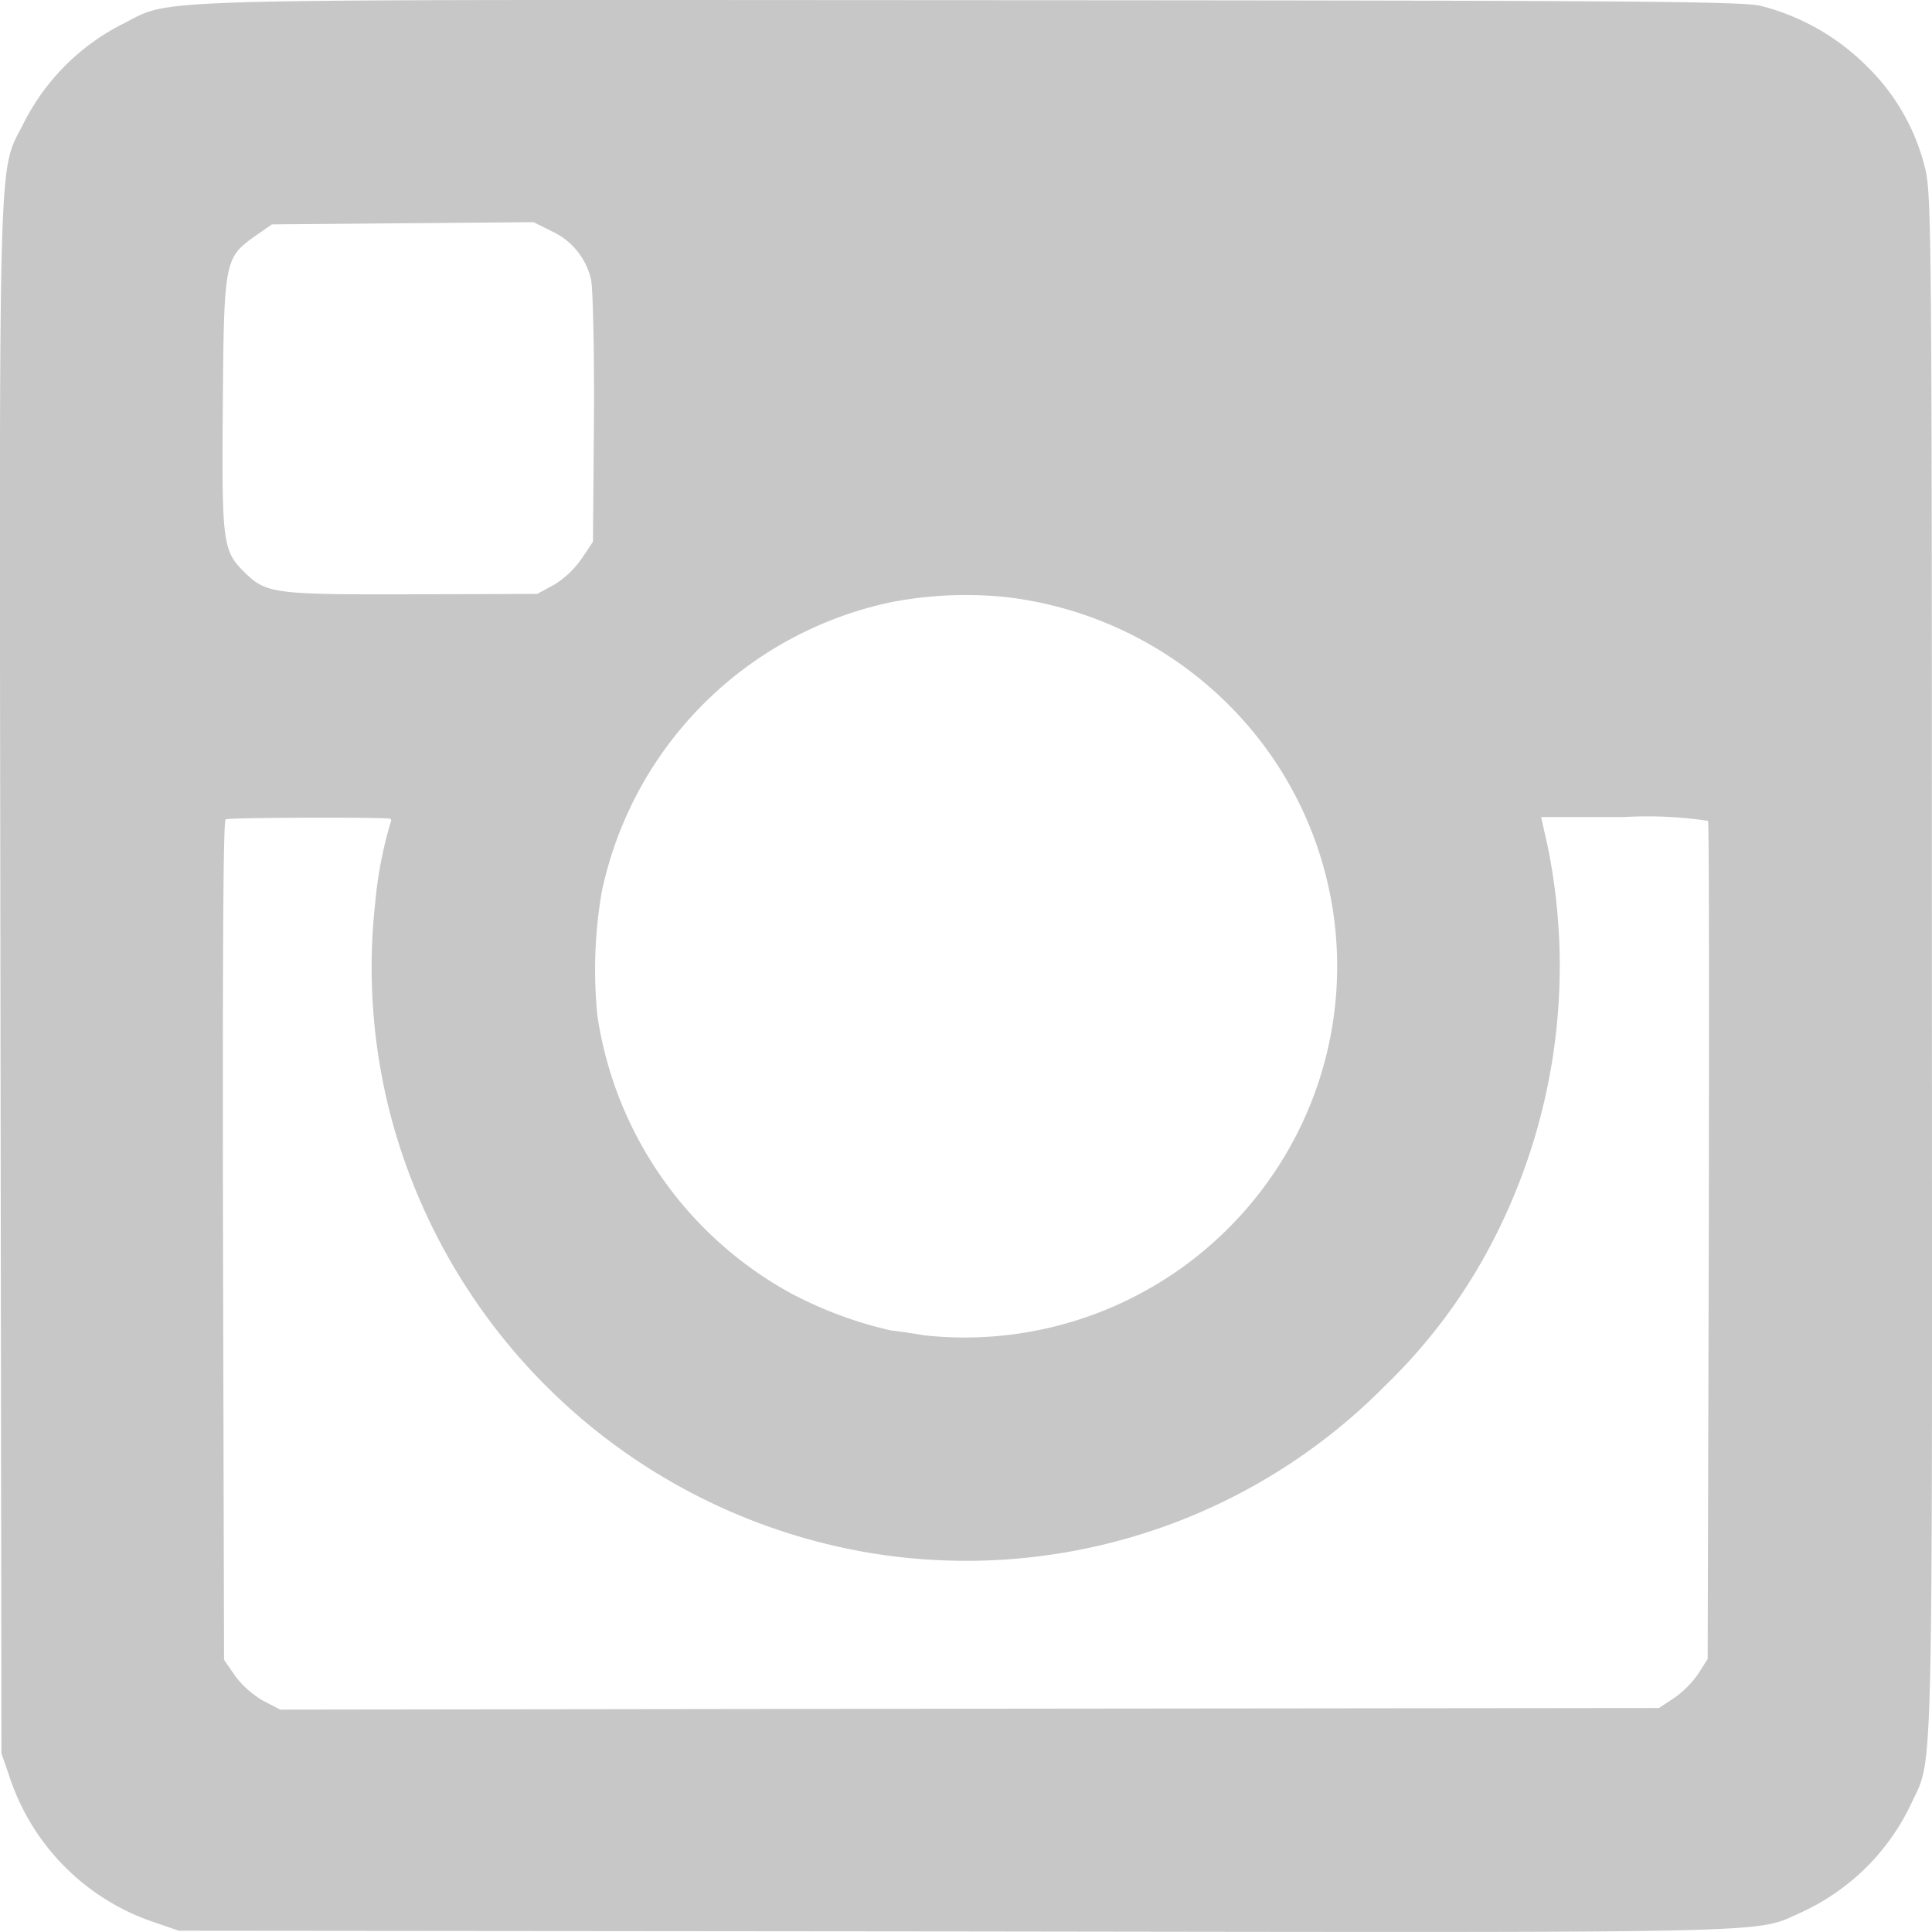 <svg xmlns="http://www.w3.org/2000/svg" width="34.664" height="34.664" viewBox="0 0 34.664 34.664">
  <path id="Icon_zocial-instagram" data-name="Icon zocial-instagram" d="M3.121,34.676a4.121,4.121,0,0,1-1.9-1.077A3.814,3.814,0,0,1,.175,31.79C.053,31.31.046,30.856.046,17.479.04,2.449.019,3.275.412,2.429A4.043,4.043,0,0,1,2.383.471C3.257.085,2.4.105,17.548.126L31.5.139l.433.149a4.108,4.108,0,0,1,2.6,2.6l.149.433L34.7,17.275c.02,15.5.054,14.339-.44,15.341a4.024,4.024,0,0,1-1.714,1.714c-.989.488.135.454-15.2.447C5.621,34.771,3.467,34.757,3.121,34.676Zm27-4.125c.555-.393.569-.433.589-3.014.02-2.513.007-2.642-.406-3.041-.373-.366-.549-.386-3-.379l-2.235.007-.3.163a1.666,1.666,0,0,0-.5.474l-.2.3L24.051,27.3c-.007,1.226.02,2.344.054,2.472a1.265,1.265,0,0,0,.691.853l.339.169,2.35-.02,2.344-.02ZM18.727,23.974a6.723,6.723,0,0,0,5.188-5.215,8.274,8.274,0,0,0,.075-2.2,6.822,6.822,0,0,0-3.475-4.985,7.268,7.268,0,0,0-1.788-.664c-.129-.014-.4-.054-.6-.088a6.691,6.691,0,0,0-6.042,2.587,6.627,6.627,0,0,0,.129,8.229,6.753,6.753,0,0,0,4.47,2.432A7.069,7.069,0,0,0,18.727,23.974Zm-11.792-4.4A10.749,10.749,0,0,1,7.829,12.7,9.964,9.964,0,0,1,9.854,9.92a10.564,10.564,0,0,1,9.218-3.007A10.73,10.73,0,0,1,27.7,14.769a10.519,10.519,0,0,1,.278,3.793,7.458,7.458,0,0,1-.278,1.463c-.02.034-.014.061.02.068.257.027,2.892.02,2.94-.014s.054-3.028.047-7.559L30.688,5l-.2-.291a1.692,1.692,0,0,0-.508-.447l-.3-.156L17.3,4.122,4.943,4.135l-.278.183a1.782,1.782,0,0,0-.433.44l-.163.257L4.049,12.5c-.007,4.118-.007,7.511.014,7.552a7.289,7.289,0,0,0,1.51.068H7.057Z" transform="translate(34.708 34.78) rotate(180)" fill="#c7c7c7"/>
</svg>
